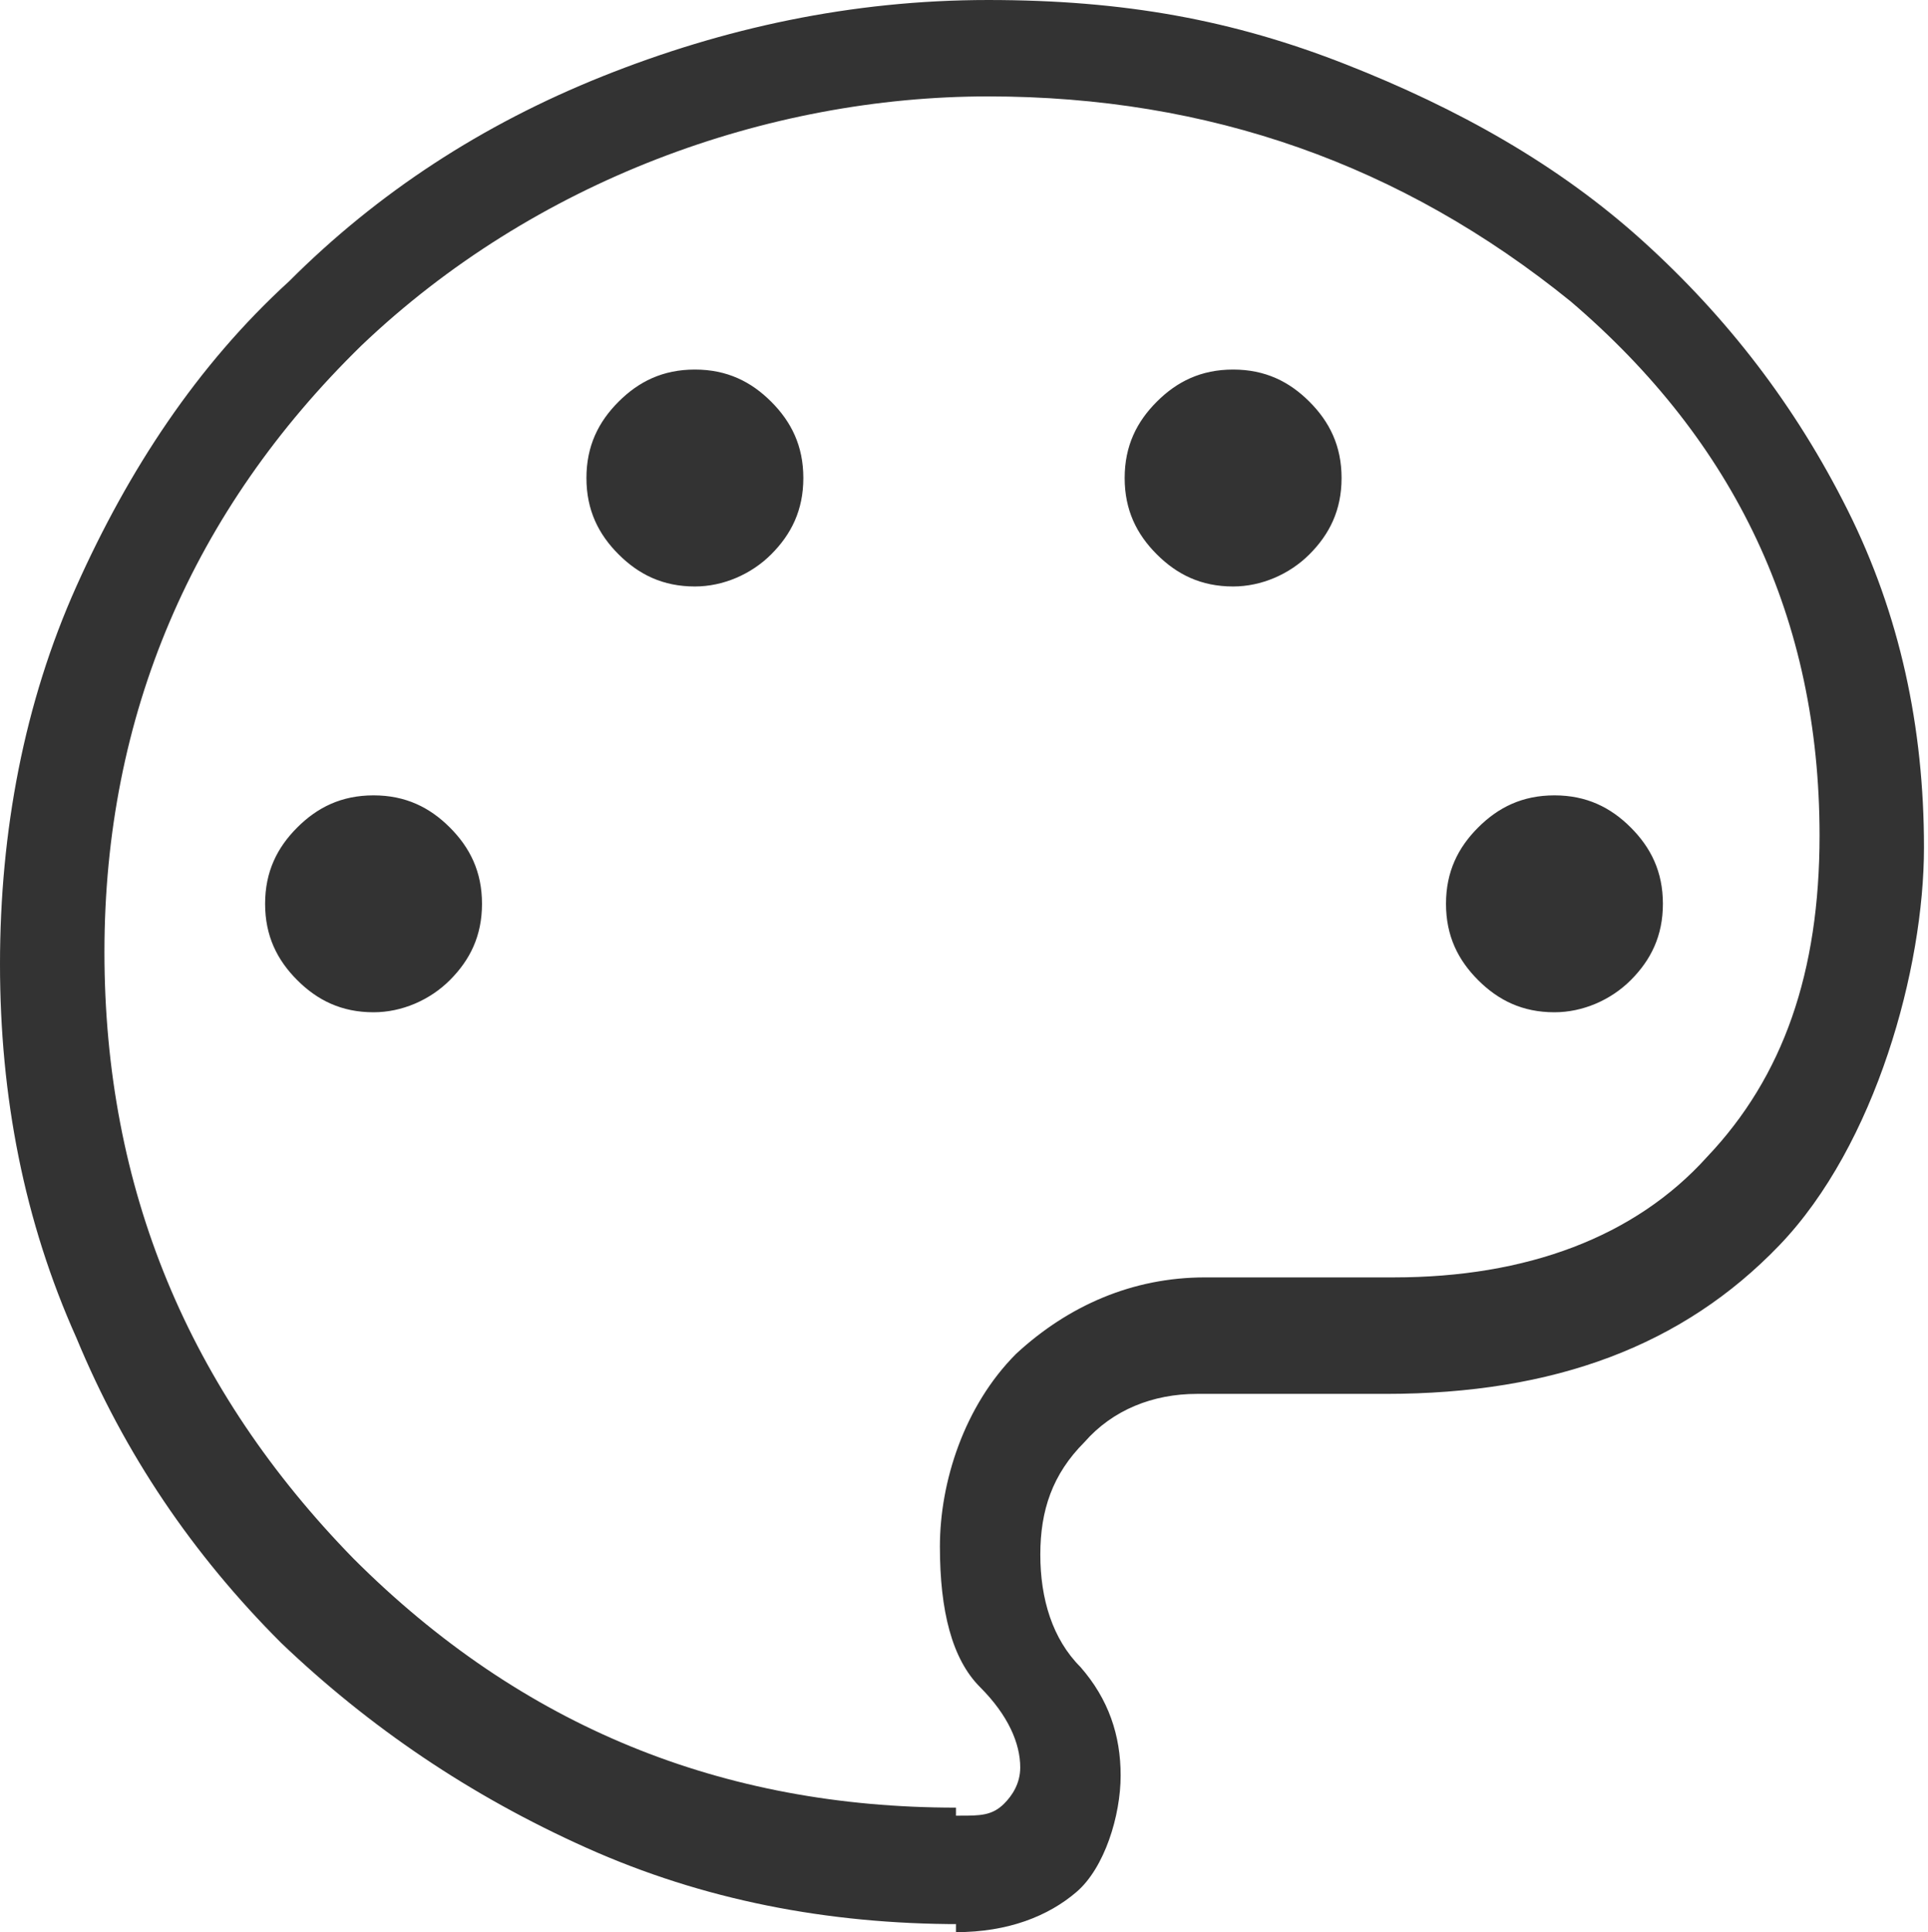 <?xml version="1.0" encoding="UTF-8"?>
<svg xmlns="http://www.w3.org/2000/svg" version="1.1" viewBox="0 0 48 48.1">
  <defs>
    <style>
      .cls-1 {
        fill: #333;
      }
    </style>
  </defs>
  <!-- Generator: Adobe Illustrator 28.6.0, SVG Export Plug-In . SVG Version: 1.2.0 Build 709)  -->
  <g>
    <g id="_レイヤー_1" data-name="レイヤー_1">
      <g id="_レイヤー_1-2" data-name="_レイヤー_1">
        <path class="cls-1" d="M23.9,47.9c-3.3,0-6.4-.6-9.3-1.9-2.9-1.3-5.4-3-7.6-5.1-2.2-2.2-3.9-4.7-5.1-7.6C.6,30.4,0,27.3,0,24s.6-6.5,1.9-9.4,3-5.5,5.3-7.6c2.2-2.2,4.8-3.9,7.8-5.1,3-1.2,6.2-1.9,9.6-1.9s6.1.5,8.9,1.6c2.8,1.1,5.3,2.5,7.4,4.4,2.1,1.9,3.8,4.1,5.1,6.7s1.9,5.4,1.9,8.4-1.2,7.4-3.6,9.9-5.6,3.7-9.8,3.7h-4.7c-1.1,0-2.1.4-2.8,1.2-.8.8-1.1,1.7-1.1,2.8s.3,2.1,1,2.8c.7.8,1,1.7,1,2.7s-.4,2.3-1.1,2.9c-.7.6-1.7,1-3,1v-.2ZM9.3,25.2c.7,0,1.4-.3,1.9-.8s.8-1.1.8-1.9-.3-1.4-.8-1.9-1.1-.8-1.9-.8-1.4.3-1.9.8-.8,1.1-.8,1.9.3,1.4.8,1.9,1.1.8,1.9.8ZM17.3,14.6c.7,0,1.4-.3,1.9-.8s.8-1.1.8-1.9-.3-1.4-.8-1.9-1.1-.8-1.9-.8-1.4.3-1.9.8-.8,1.1-.8,1.9.3,1.4.8,1.9,1.1.8,1.9.8ZM30.7,14.6c.7,0,1.4-.3,1.9-.8s.8-1.1.8-1.9-.3-1.4-.8-1.9-1.1-.8-1.9-.8-1.4.3-1.9.8-.8,1.1-.8,1.9.3,1.4.8,1.9,1.1.8,1.9.8ZM38.7,25.2c.7,0,1.4-.3,1.9-.8s.8-1.1.8-1.9-.3-1.4-.8-1.9-1.1-.8-1.9-.8-1.4.3-1.9.8-.8,1.1-.8,1.9.3,1.4.8,1.9,1.1.8,1.9.8ZM23.9,45.2c.5,0,.8,0,1.1-.3.2-.2.4-.5.4-.9,0-.6-.3-1.3-1-2s-1-1.9-1-3.5.6-3.5,1.9-4.8c1.3-1.2,2.9-1.9,4.7-1.9h4.7c3.3,0,6-1,7.8-3,1.9-2,2.8-4.6,2.8-8,0-5.4-2.1-9.8-6.2-13.3-4.2-3.4-9-5.1-14.5-5.1s-11.3,2.1-15.6,6.2c-4.2,4.1-6.4,9.2-6.4,15.1s2.1,10.9,6.2,15.1c4.2,4.2,9.2,6.2,15,6.2v.2Z"/>
      </g>
    </g>
  </g>
</svg>